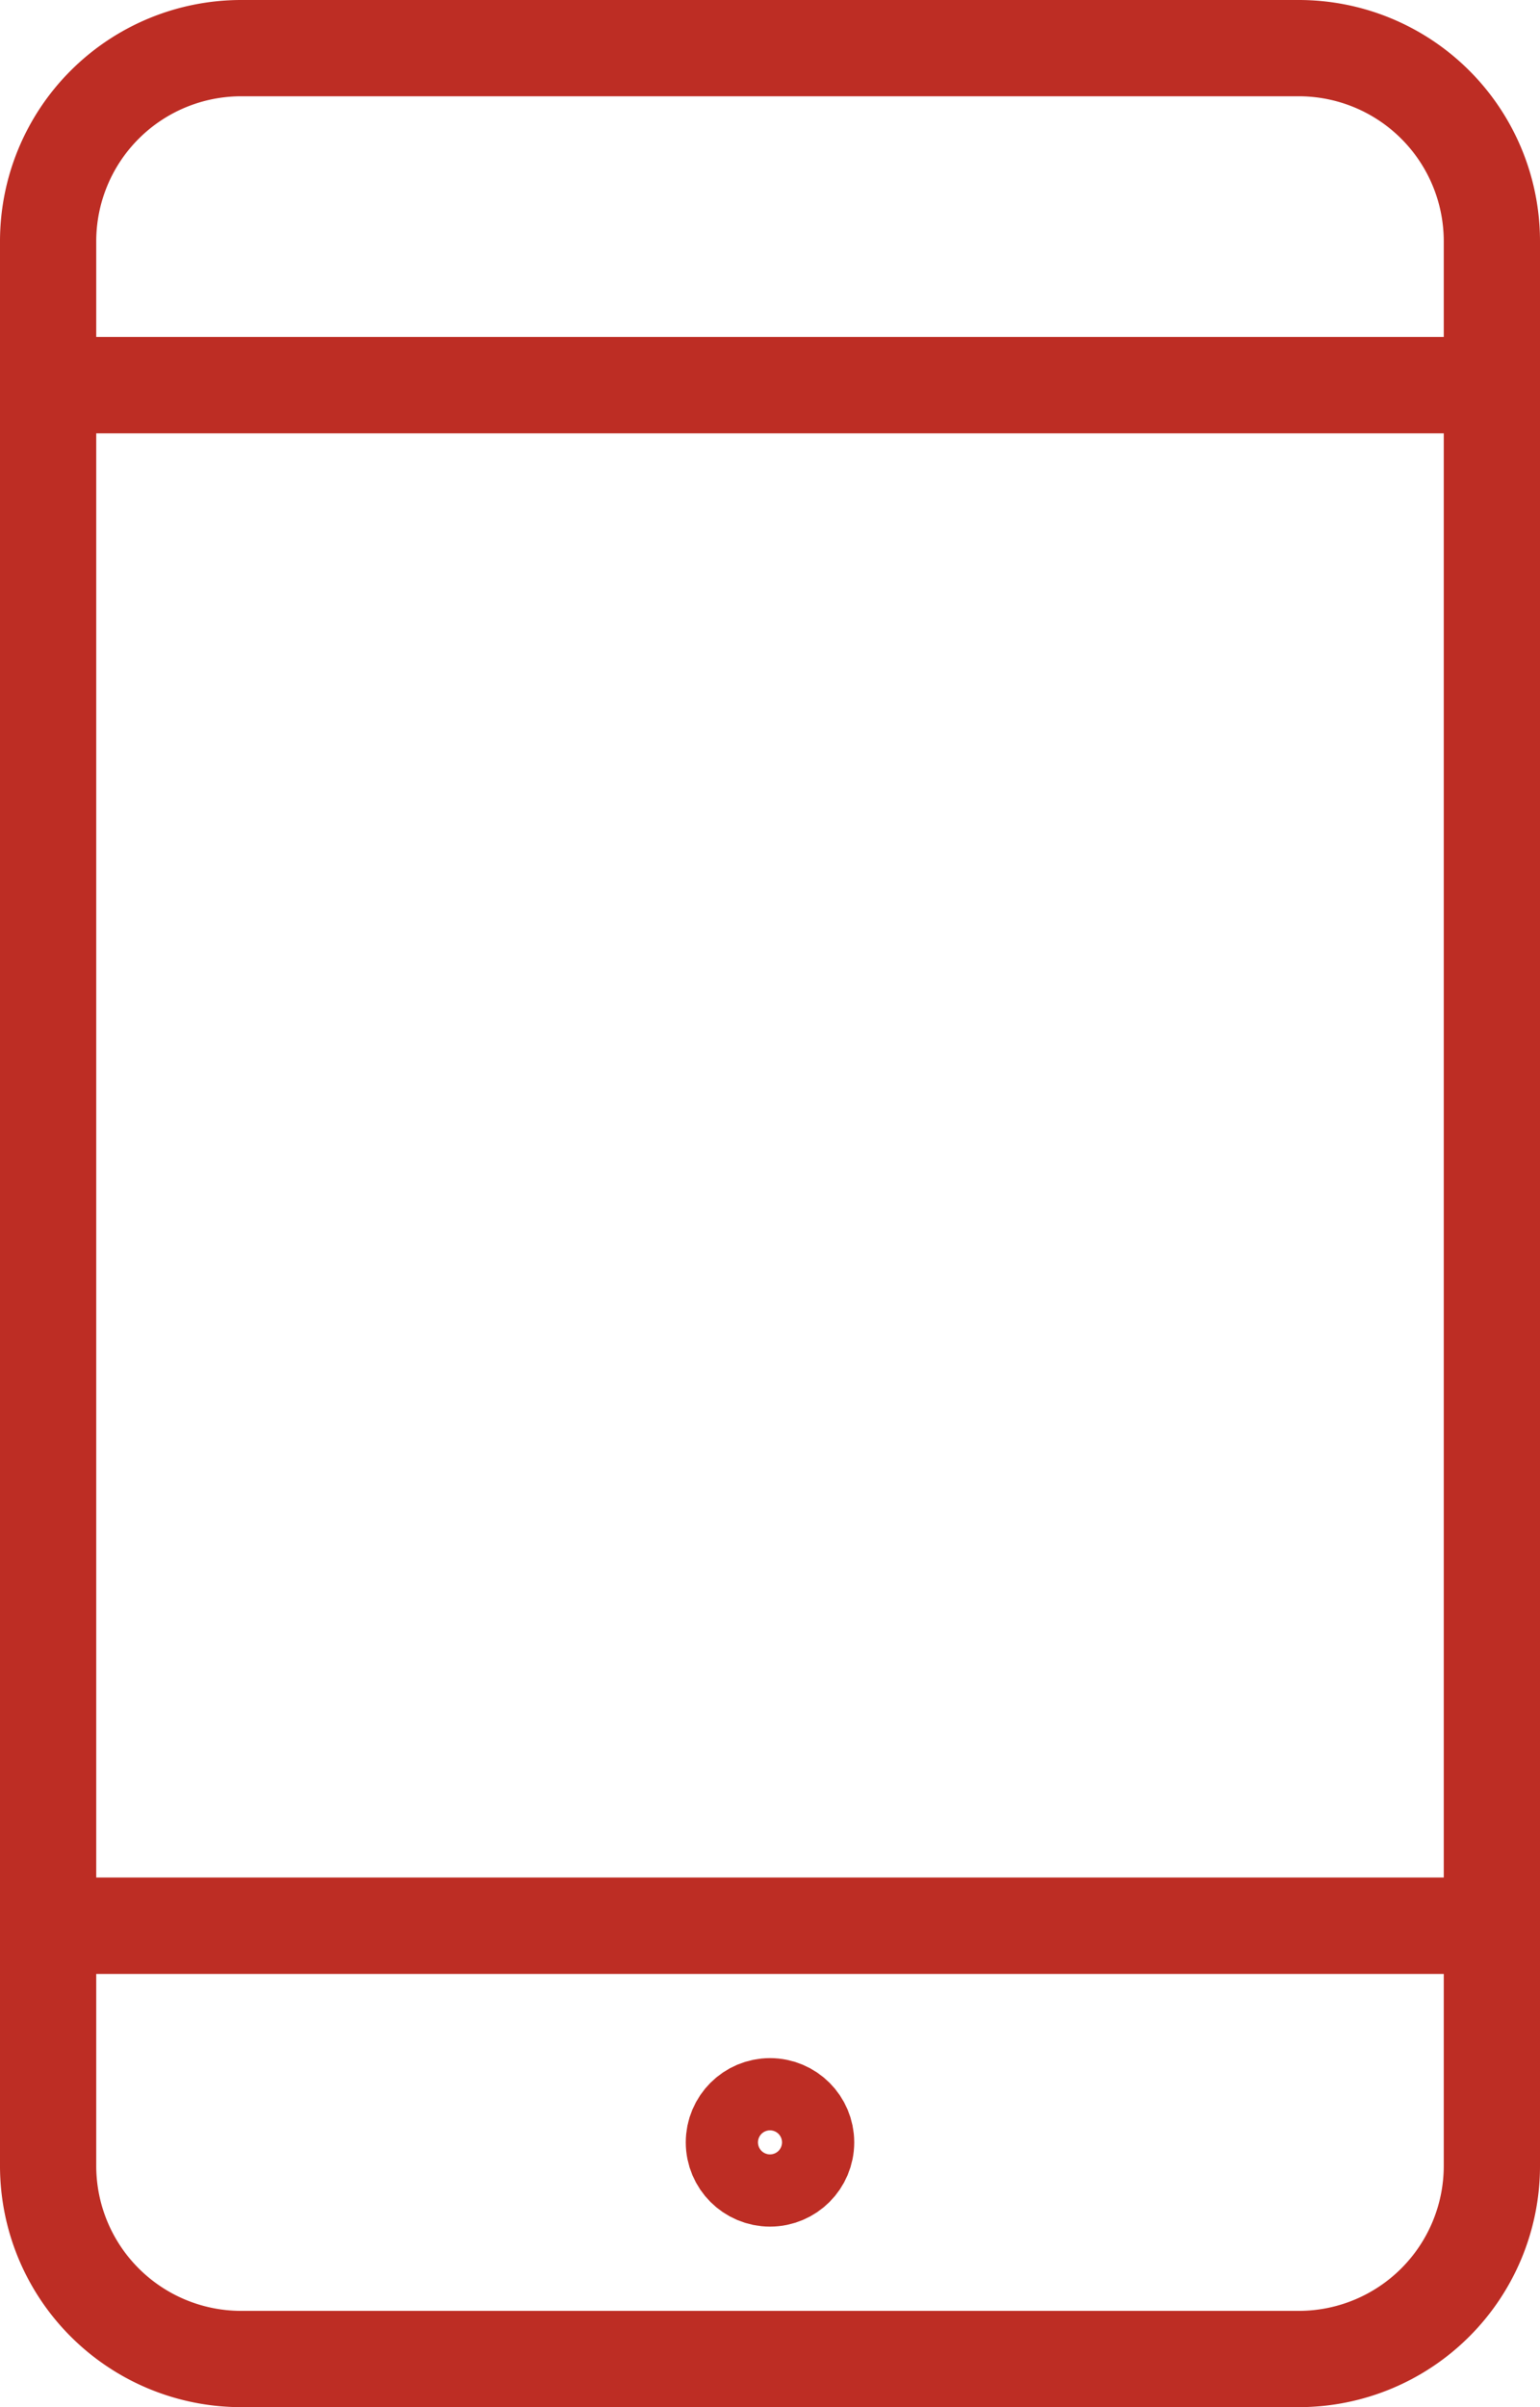 <svg id="Group_8" data-name="Group 8" xmlns="http://www.w3.org/2000/svg" xmlns:xlink="http://www.w3.org/1999/xlink" width="32" height="50" viewBox="0 0 32 50">
  <defs>
    <clipPath id="clip-path">
      <rect id="Rectangle_7" data-name="Rectangle 7" width="32" height="50" fill="none" stroke="#bd2d24" stroke-width="1"/>
    </clipPath>
  </defs>
  <g id="Group_7" data-name="Group 7" clip-path="url(#clip-path)">
    <path id="Path_14" data-name="Path 14" d="M1,45a4.012,4.012,0,0,0,4,4H27a4.012,4.012,0,0,0,4-4V40H1Z" fill="none" stroke="#bd2d24" stroke-linecap="round" stroke-linejoin="round" stroke-width="2"/>
    <path id="Path_15" data-name="Path 15" d="M27,1H5A4.012,4.012,0,0,0,1,5V8H31V5A4.012,4.012,0,0,0,27,1Z" fill="none" stroke="#bd2d24" stroke-linecap="round" stroke-linejoin="round" stroke-width="2"/>
    <rect id="Rectangle_6" data-name="Rectangle 6" width="30" height="32" transform="translate(1 8)" fill="none" stroke="#bd2d24" stroke-linecap="round" stroke-linejoin="round" stroke-width="2"/>
    <circle id="Ellipse_2" data-name="Ellipse 2" cx="0.75" cy="0.75" r="0.75" transform="translate(15.25 43.75)" fill="none" stroke="#bd2d24" stroke-linecap="round" stroke-linejoin="round" stroke-width="2"/>
  </g>
</svg>
